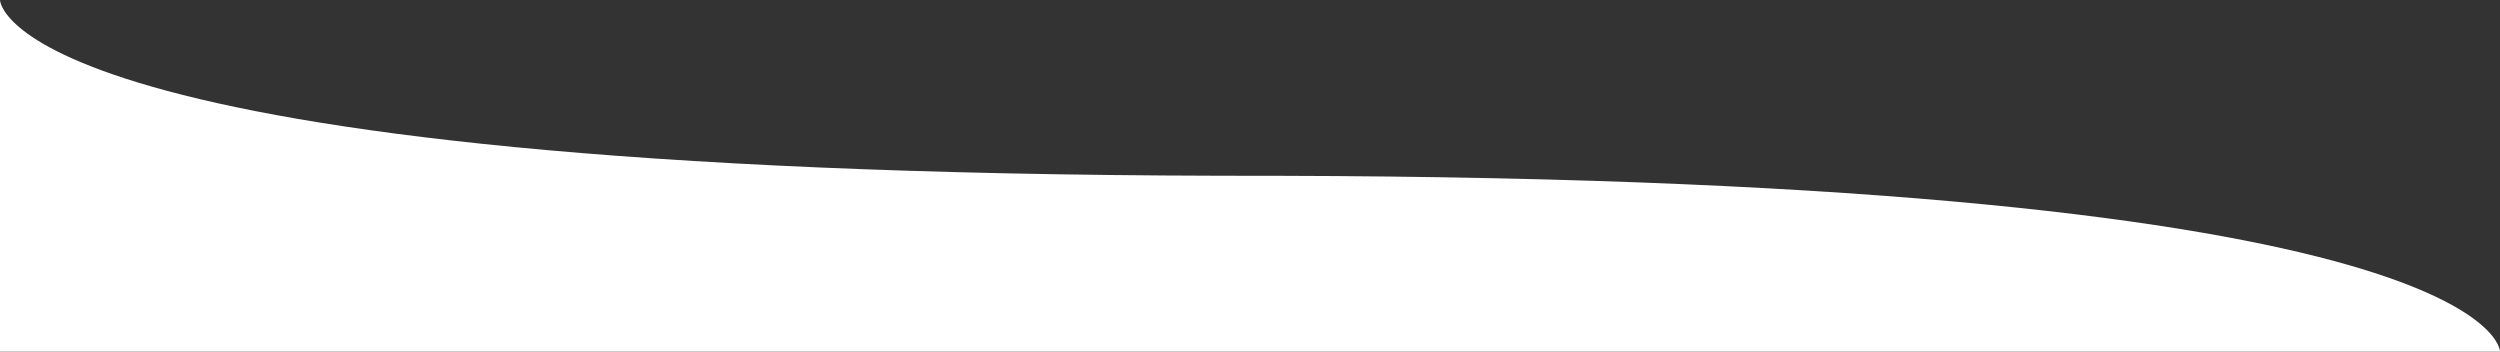 <?xml version="1.0" encoding="UTF-8"?> <svg xmlns="http://www.w3.org/2000/svg" width="320" height="45" viewBox="0 0 320 45" fill="none"><rect x="0" y="0" width="320" height="45" fill="#333333" stroke="none"/><path d="M0 45H320C320 45 320 22.85 163.721 22.504L156.279 22.496C-3.05176e-05 22.15 0 0 0 0V45Z" fill="white"></path></svg> 